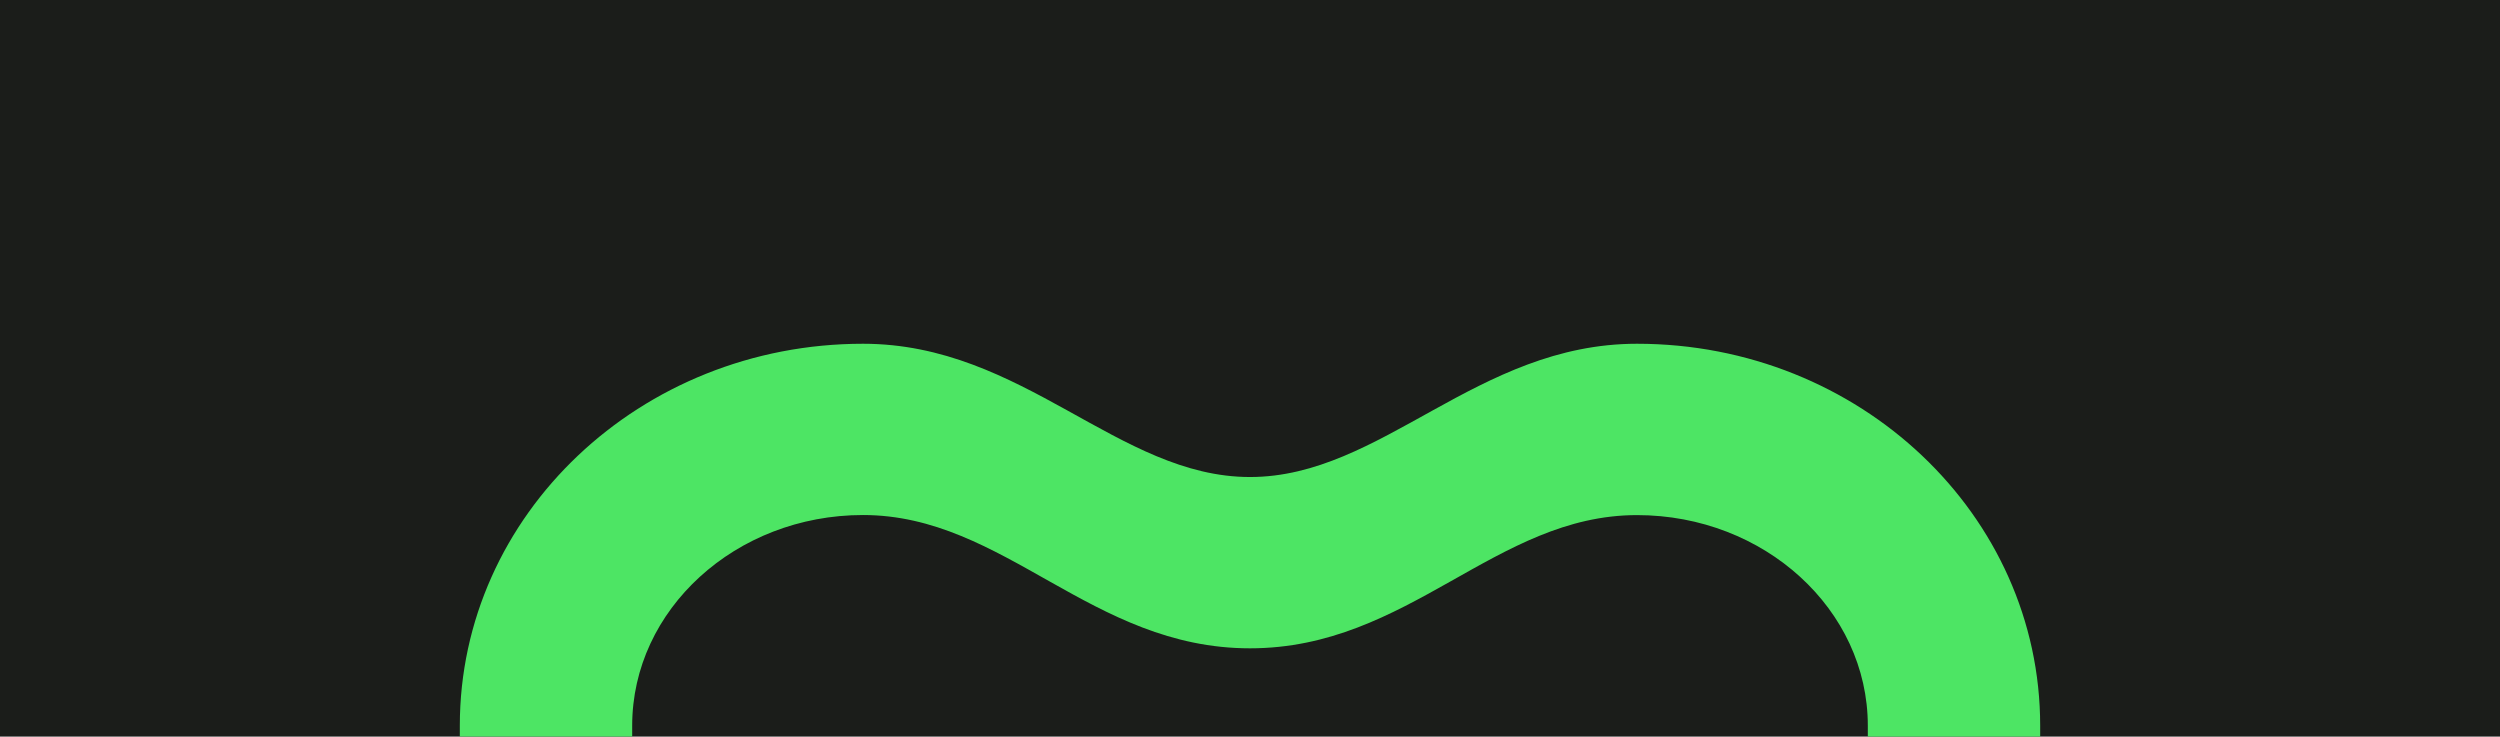 <?xml version="1.0" encoding="UTF-8"?> <svg xmlns="http://www.w3.org/2000/svg" width="560" height="165" viewBox="0 0 560 165" fill="none"> <rect width="560" height="165" fill="#1B1D1A"></rect> <path d="M141.61 164.982V162.535C141.61 136.539 164.802 115.366 193.317 115.366C225.036 115.366 244.411 145.224 280 145.224C315.589 145.224 334.964 115.384 366.683 115.384C395.197 115.384 418.39 136.539 418.39 162.553V165H457V162.553C457 115.325 416.567 77 366.683 77C330.781 77 309.5 106.852 280 106.852C250.5 106.852 229.219 77 193.317 77C143.433 77 103 115.325 103 162.535V164.982H141.61Z" fill="#4DE564"></path> </svg> 